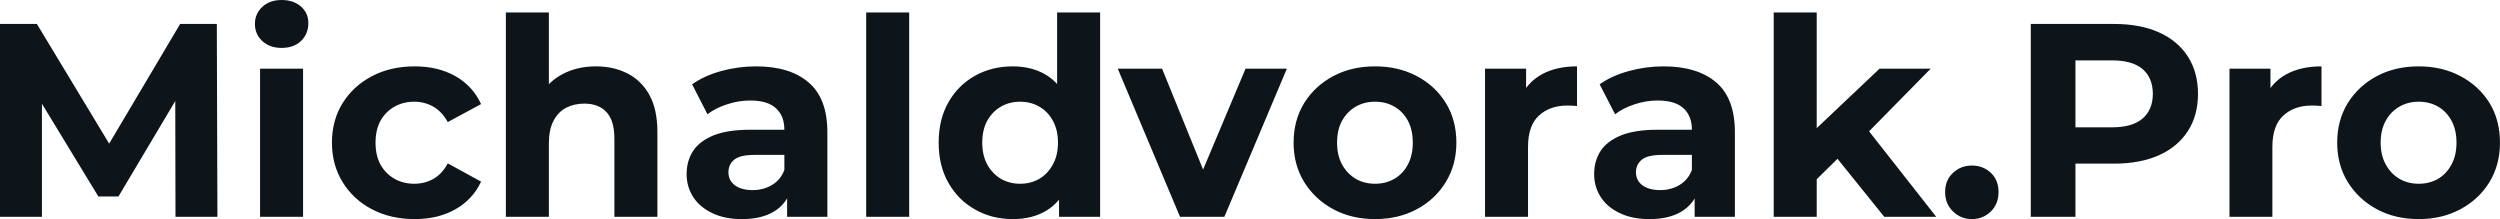 <svg fill="#0d141a" viewBox="0 0 208.702 18.285" height="100%" width="100%" xmlns="http://www.w3.org/2000/svg"><path preserveAspectRatio="none" d="M3.50 18.10L0 18.10L0 2.00L3.08 2.00L9.94 13.36L8.30 13.36L15.04 2.00L18.10 2.00L18.15 18.10L14.65 18.10L14.63 7.36L15.27 7.36L9.89 16.40L8.21 16.40L2.71 7.36L3.50 7.36L3.50 18.10ZM25.30 18.10L21.71 18.10L21.71 5.73L25.30 5.73L25.30 18.10ZM23.51 4.00L23.51 4.00Q22.52 4.00 21.90 3.43Q21.28 2.85 21.28 2.00L21.28 2.00Q21.28 1.15 21.90 0.57Q22.52 0 23.51 0L23.51 0Q24.50 0 25.12 0.54Q25.74 1.08 25.74 1.93L25.74 1.93Q25.74 2.83 25.13 3.42Q24.52 4.00 23.51 4.00ZM34.62 18.29L34.62 18.29Q32.61 18.29 31.05 17.47Q29.49 16.65 28.60 15.20Q27.71 13.75 27.71 11.91L27.71 11.91Q27.71 10.05 28.60 8.61Q29.49 7.18 31.05 6.36Q32.61 5.54 34.62 5.54L34.62 5.54Q36.57 5.54 38.02 6.36Q39.47 7.18 40.16 8.69L40.16 8.69L37.38 10.19Q36.89 9.31 36.17 8.90Q35.44 8.49 34.59 8.49L34.59 8.49Q33.67 8.49 32.94 8.90Q32.20 9.31 31.77 10.07Q31.35 10.83 31.35 11.91L31.35 11.91Q31.35 12.99 31.77 13.75Q32.20 14.51 32.94 14.93Q33.67 15.34 34.59 15.34L34.59 15.34Q35.44 15.34 36.17 14.94Q36.89 14.54 37.38 13.64L37.38 13.64L40.16 15.16Q39.47 16.65 38.02 17.47Q36.57 18.29 34.62 18.29ZM49.75 5.54L49.75 5.54Q51.22 5.54 52.38 6.13Q53.54 6.72 54.21 7.92Q54.88 9.13 54.88 11.02L54.88 11.02L54.88 18.10L51.29 18.10L51.29 11.57Q51.29 10.07 50.63 9.36Q49.98 8.65 48.78 8.65L48.78 8.65Q47.93 8.65 47.25 9.00Q46.58 9.36 46.20 10.10Q45.82 10.83 45.82 11.98L45.82 11.98L45.82 18.10L42.23 18.10L42.23 1.04L45.82 1.04L45.82 9.15L45.01 8.12Q45.68 6.88 46.92 6.21Q48.16 5.54 49.75 5.54ZM69.07 18.10L65.71 18.10L65.71 15.69L65.48 15.16L65.48 10.83Q65.48 9.68 64.78 9.04Q64.08 8.39 62.63 8.39L62.63 8.39Q61.64 8.39 60.69 8.71Q59.73 9.02 59.06 9.54L59.06 9.54L57.78 7.04Q58.79 6.32 60.21 5.93Q61.64 5.54 63.11 5.54L63.11 5.54Q65.94 5.54 67.50 6.88Q69.07 8.21 69.07 11.04L69.07 11.04L69.07 18.10ZM61.94 18.29L61.94 18.29Q60.49 18.29 59.46 17.79Q58.42 17.30 57.87 16.45Q57.32 15.59 57.32 14.54L57.32 14.54Q57.32 13.43 57.86 12.60Q58.40 11.78 59.57 11.30Q60.74 10.83 62.63 10.83L62.63 10.83L65.92 10.83L65.92 12.93L63.02 12.93Q61.76 12.93 61.28 13.34Q60.81 13.75 60.81 14.38L60.81 14.38Q60.81 15.06 61.35 15.47Q61.89 15.87 62.84 15.87L62.84 15.87Q63.73 15.87 64.45 15.44Q65.16 15.02 65.48 14.19L65.48 14.19L66.03 15.85Q65.64 17.04 64.61 17.66Q63.57 18.29 61.94 18.29ZM75.90 18.10L72.31 18.10L72.31 1.04L75.90 1.04L75.90 18.10ZM84.55 18.29L84.55 18.29Q82.80 18.29 81.40 17.49Q79.99 16.70 79.18 15.27Q78.36 13.85 78.36 11.91L78.36 11.91Q78.36 9.96 79.18 8.53Q79.99 7.11 81.40 6.32Q82.80 5.54 84.55 5.54L84.55 5.54Q86.11 5.54 87.29 6.23Q88.46 6.92 89.10 8.33Q89.75 9.73 89.75 11.91L89.75 11.91Q89.75 14.08 89.13 15.49Q88.50 16.90 87.34 17.59Q86.18 18.29 84.55 18.29ZM85.17 15.34L85.17 15.34Q86.04 15.34 86.76 14.93Q87.47 14.51 87.89 13.74Q88.32 12.97 88.32 11.91L88.32 11.91Q88.32 10.83 87.89 10.07Q87.47 9.31 86.76 8.90Q86.04 8.49 85.17 8.49L85.17 8.49Q84.27 8.49 83.56 8.90Q82.85 9.31 82.42 10.07Q82.00 10.83 82.00 11.91L82.00 11.91Q82.00 12.97 82.42 13.74Q82.85 14.51 83.56 14.93Q84.27 15.34 85.17 15.34ZM91.84 18.10L88.41 18.10L88.41 15.57L88.48 11.89L88.25 8.23L88.25 1.04L91.84 1.04L91.84 18.10ZM102.21 18.10L98.51 18.10L93.31 5.73L97.01 5.73L101.34 16.38L99.50 16.38L103.98 5.73L107.43 5.73L102.21 18.10ZM114.79 18.29L114.79 18.29Q112.82 18.29 111.29 17.46Q109.76 16.63 108.87 15.19Q107.99 13.75 107.99 11.91L107.99 11.91Q107.99 10.05 108.87 8.61Q109.76 7.18 111.29 6.36Q112.82 5.54 114.79 5.54L114.79 5.54Q116.75 5.54 118.29 6.36Q119.83 7.18 120.70 8.60Q121.58 10.03 121.58 11.91L121.58 11.91Q121.58 13.75 120.70 15.19Q119.83 16.63 118.29 17.46Q116.75 18.29 114.79 18.29ZM114.79 15.34L114.79 15.34Q115.69 15.34 116.40 14.93Q117.12 14.51 117.53 13.74Q117.94 12.97 117.94 11.91L117.94 11.91Q117.94 10.83 117.53 10.07Q117.12 9.31 116.40 8.90Q115.69 8.49 114.79 8.49L114.79 8.49Q113.90 8.49 113.18 8.90Q112.47 9.31 112.04 10.07Q111.62 10.83 111.62 11.91L111.62 11.91Q111.62 12.97 112.04 13.74Q112.47 14.51 113.18 14.93Q113.90 15.34 114.79 15.34ZM127.56 18.10L123.97 18.10L123.97 5.73L127.40 5.73L127.40 9.22L126.91 8.21Q127.47 6.90 128.69 6.22Q129.90 5.54 131.65 5.54L131.65 5.54L131.65 8.85Q131.42 8.83 131.24 8.82Q131.05 8.81 130.85 8.81L130.85 8.81Q129.38 8.81 128.47 9.65Q127.56 10.49 127.56 12.26L127.56 12.26L127.56 18.10ZM144.83 18.10L141.47 18.10L141.47 15.69L141.24 15.16L141.24 10.83Q141.24 9.68 140.54 9.04Q139.84 8.39 138.39 8.39L138.39 8.39Q137.40 8.39 136.45 8.71Q135.49 9.02 134.83 9.54L134.83 9.54L133.54 7.04Q134.55 6.32 135.98 5.93Q137.40 5.54 138.87 5.54L138.87 5.54Q141.70 5.54 143.27 6.88Q144.83 8.21 144.83 11.04L144.83 11.04L144.83 18.10ZM137.70 18.29L137.70 18.29Q136.25 18.29 135.22 17.79Q134.18 17.30 133.63 16.45Q133.08 15.59 133.08 14.54L133.08 14.54Q133.08 13.43 133.62 12.60Q134.16 11.78 135.33 11.30Q136.50 10.83 138.39 10.83L138.39 10.83L141.68 10.83L141.68 12.93L138.78 12.93Q137.52 12.93 137.05 13.34Q136.57 13.75 136.57 14.38L136.57 14.38Q136.57 15.06 137.11 15.47Q137.66 15.87 138.60 15.87L138.60 15.87Q139.50 15.87 140.21 15.44Q140.92 15.02 141.24 14.19L141.24 14.19L141.80 15.85Q141.40 17.04 140.37 17.66Q139.33 18.29 137.70 18.29ZM153.78 12.88L151.04 15.57L151.13 11.20L156.91 5.73L161.18 5.73L155.64 11.36L153.78 12.88ZM151.66 18.10L148.07 18.10L148.07 1.04L151.66 1.04L151.66 18.10ZM161.64 18.10L157.30 18.10L153.11 12.90L155.37 10.12L161.64 18.10ZM164.61 18.29L164.61 18.29Q163.69 18.29 163.04 17.65Q162.38 17.02 162.38 16.03L162.38 16.03Q162.38 15.04 163.04 14.43Q163.69 13.82 164.61 13.82L164.61 13.82Q165.55 13.82 166.20 14.43Q166.84 15.04 166.84 16.03L166.84 16.03Q166.84 17.02 166.20 17.65Q165.55 18.29 164.61 18.29ZM173.26 18.10L169.53 18.10L169.53 2.00L176.50 2.00Q178.66 2.00 180.23 2.70Q181.79 3.40 182.64 4.71Q183.49 6.03 183.49 7.84L183.49 7.84Q183.49 9.64 182.64 10.95Q181.79 12.26 180.23 12.96Q178.66 13.66 176.50 13.66L176.50 13.66L171.60 13.66L173.26 11.98L173.26 18.10ZM173.26 3.27L173.26 12.40L171.60 10.63L176.30 10.63Q178.02 10.63 178.87 9.89Q179.72 9.15 179.72 7.84L179.72 7.84Q179.72 6.51 178.87 5.77Q178.02 5.04 176.30 5.04L176.30 5.04L171.60 5.04L173.26 3.27ZM189.70 18.10L186.12 18.10L186.12 5.73L189.54 5.73L189.54 9.22L189.06 8.21Q189.61 6.90 190.83 6.22Q192.05 5.54 193.80 5.54L193.80 5.54L193.80 8.85Q193.57 8.83 193.38 8.82Q193.20 8.81 192.99 8.81L192.99 8.81Q191.52 8.81 190.61 9.65Q189.70 10.49 189.70 12.26L189.70 12.26L189.70 18.10ZM201.92 18.29L201.92 18.29Q199.94 18.29 198.41 17.46Q196.88 16.63 195.99 15.19Q195.11 13.75 195.11 11.91L195.11 11.91Q195.11 10.05 195.99 8.61Q196.88 7.18 198.41 6.36Q199.94 5.54 201.92 5.54L201.92 5.54Q203.87 5.54 205.41 6.36Q206.95 7.18 207.83 8.60Q208.70 10.03 208.70 11.91L208.70 11.91Q208.70 13.75 207.83 15.19Q206.95 16.63 205.41 17.46Q203.87 18.29 201.92 18.29ZM201.92 15.34L201.92 15.34Q202.81 15.34 203.53 14.93Q204.24 14.51 204.65 13.74Q205.07 12.97 205.07 11.91L205.07 11.91Q205.07 10.83 204.65 10.07Q204.24 9.31 203.53 8.90Q202.81 8.49 201.92 8.49L201.92 8.49Q201.02 8.49 200.31 8.90Q199.59 9.31 199.17 10.07Q198.74 10.83 198.74 11.91L198.74 11.91Q198.74 12.97 199.17 13.74Q199.59 14.51 200.31 14.93Q201.02 15.34 201.92 15.34Z"></path></svg>